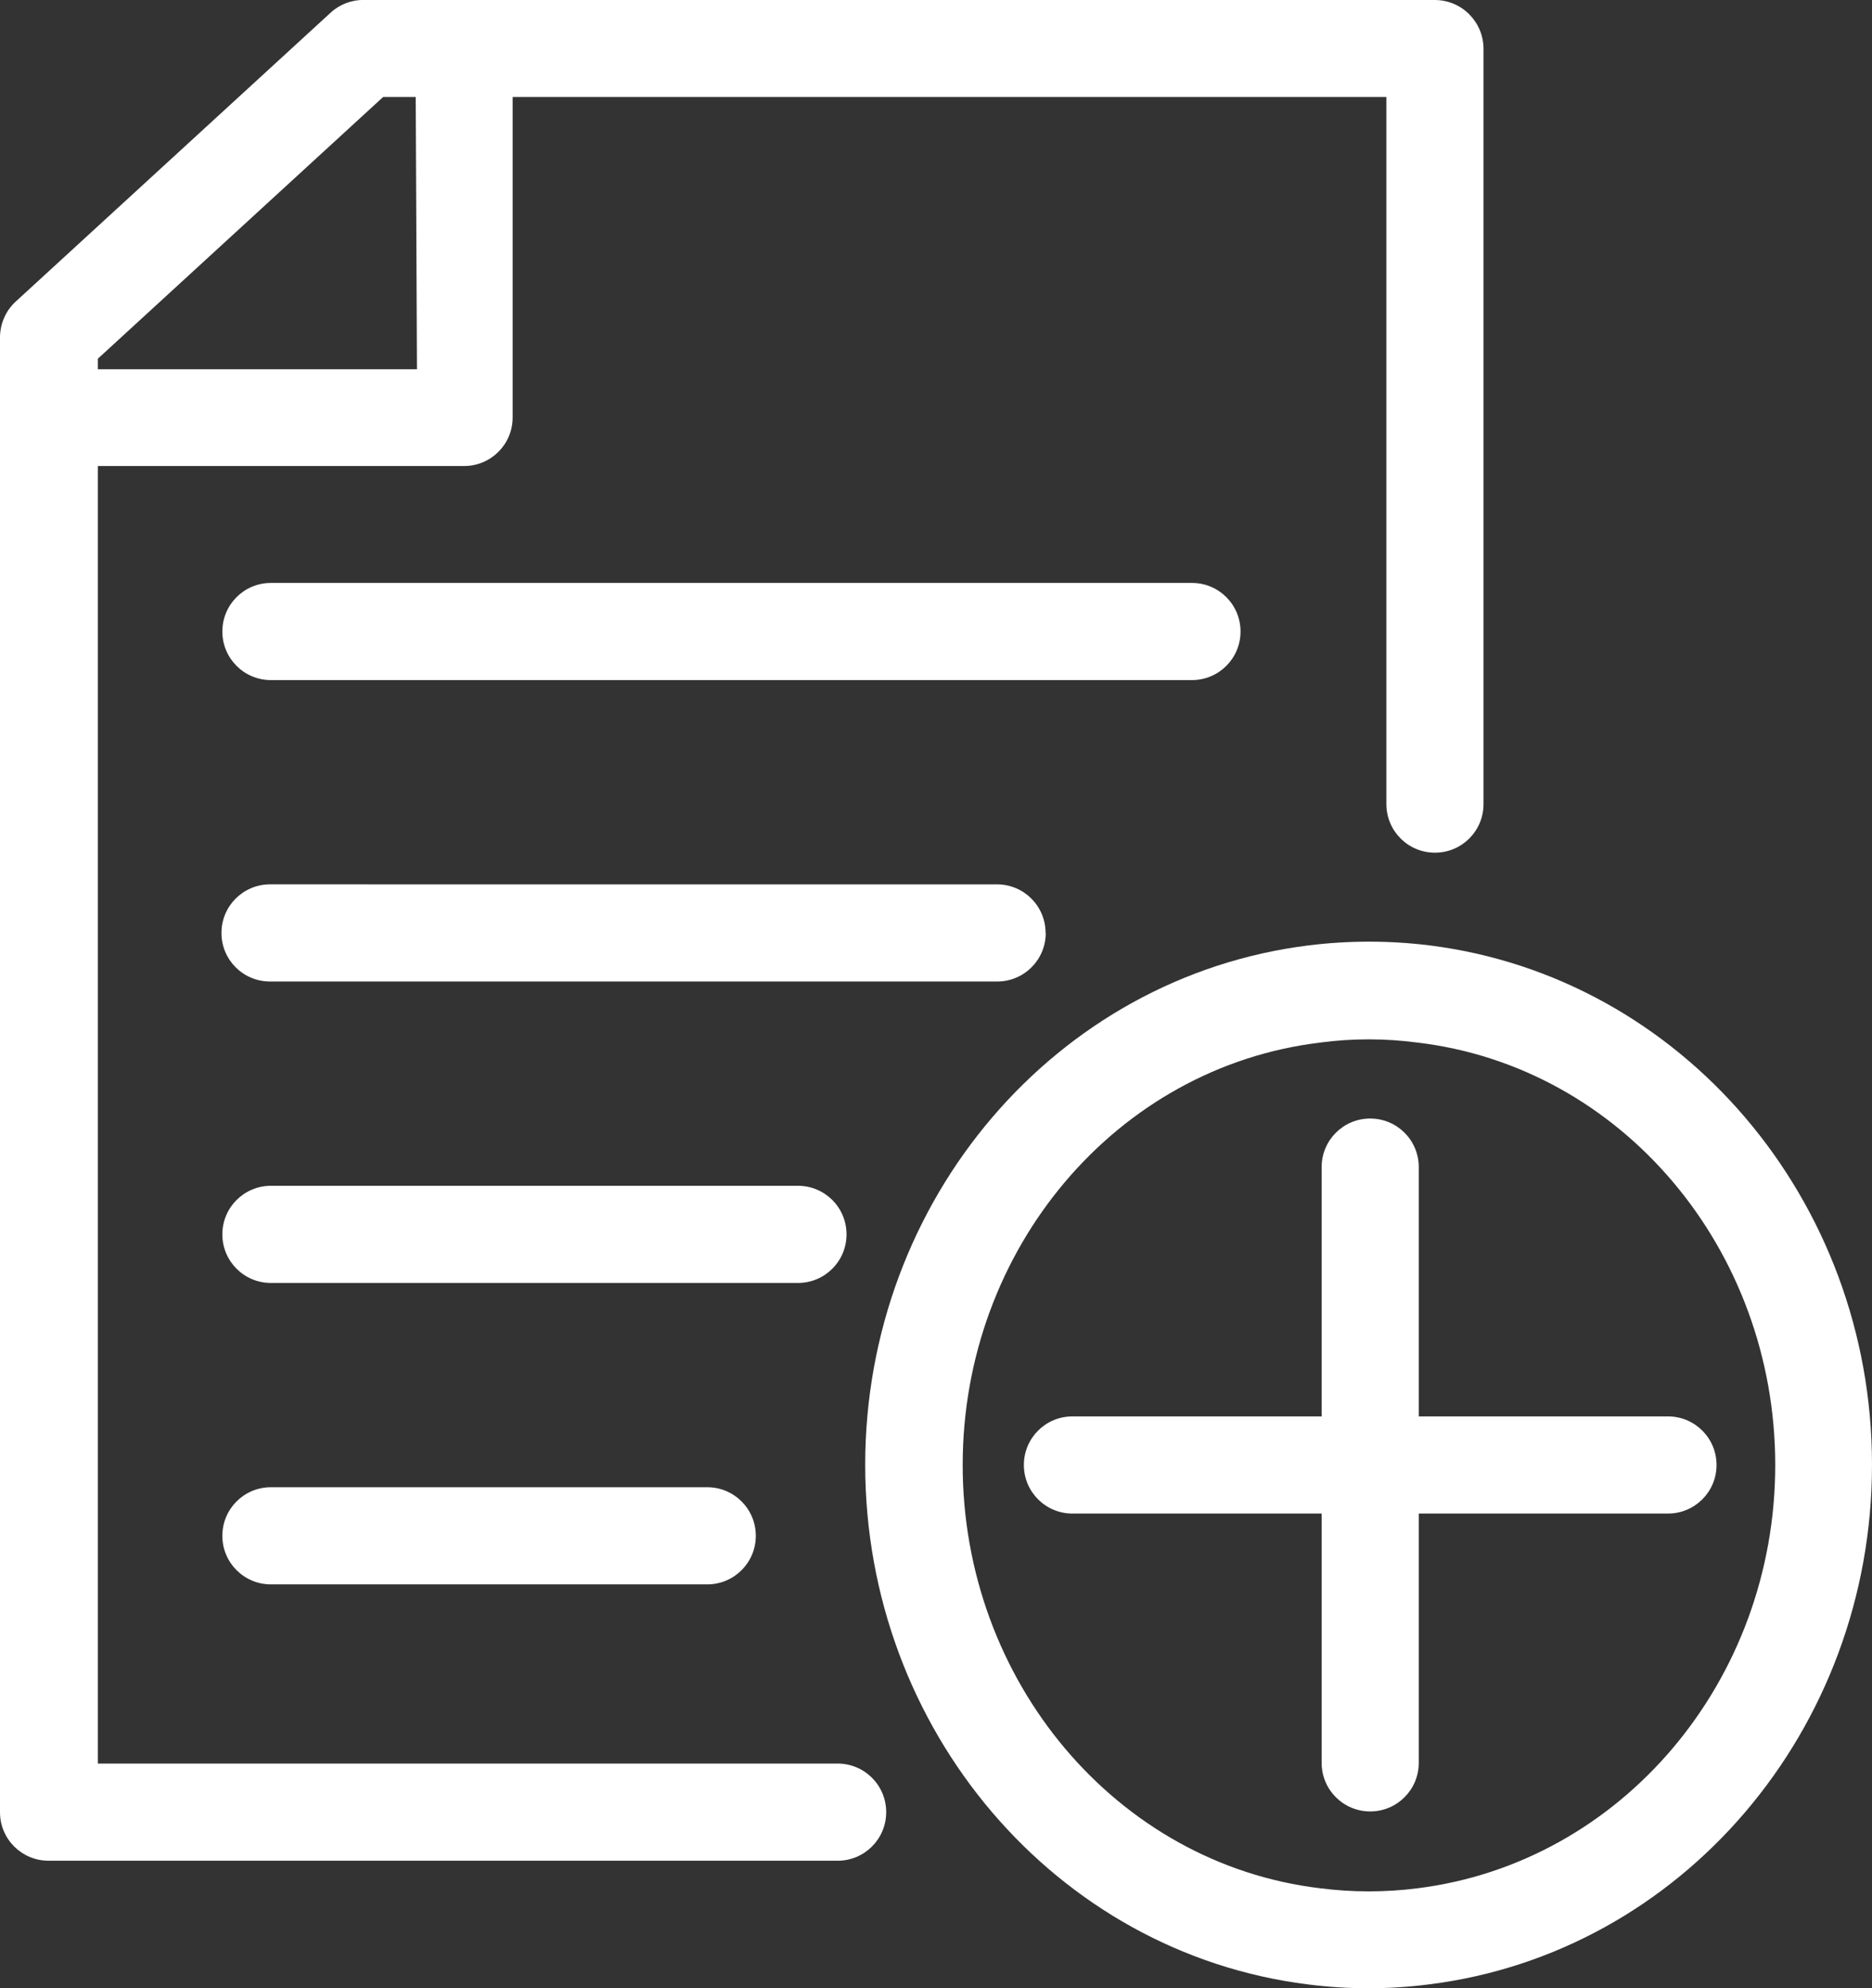 <?xml version="1.0" encoding="UTF-8"?><svg id="Layer_3" xmlns="http://www.w3.org/2000/svg" viewBox="0 0 105.24 111.74"><rect x="0" y="0" width="105.24" height="111.74" fill="#333333" stroke="none"/><defs><style>.cls-1{fill:#fff;}</style></defs><path class="cls-1" d="M80.66,0H20.48c-.7-.02-1.38.24-1.89.71L.87,16.96C.31,17.48,0,18.21,0,18.97v82.88C0,103.35,1.22,104.57,2.73,104.57h44.36c1.51,0,2.73-1.22,2.73-2.73s-1.22-2.73-2.73-2.73H5.5V26.19h20.59c1.51,0,2.73-1.22,2.73-2.73h0V5.45h49.12v39.74c0,1.51,1.22,2.73,2.73,2.73s2.73-1.22,2.73-2.73V2.73C83.39,1.22,82.17,0,80.66,0ZM23.44,20.75H5.5v-.59L21.54,5.45h1.83l.07,15.3Z"/><path class="cls-1" d="M73.52,111.52c2.26.29,4.55.29,6.81,0,14.21-1.77,24.91-14.32,24.91-29.2s-10.7-27.41-24.87-29.19c-2.26-.28-4.55-.28-6.81,0-14.22,1.77-24.92,14.32-24.92,29.19s10.7,27.43,24.88,29.2ZM74.22,58.59c.9-.12,1.81-.18,2.73-.18.91,0,1.82.06,2.73.18,11.49,1.36,20.12,11.61,20.12,23.74s-8.64,22.36-20.12,23.79c-1.81.23-3.64.23-5.45,0-11.46-1.36-20.11-11.65-20.11-23.79s8.64-22.37,20.11-23.74Z"/><path class="cls-1" d="M74.3,99.07c0,1.51,1.22,2.73,2.73,2.73h0c1.51,0,2.73-1.22,2.73-2.73v-14.01h14.01c1.51,0,2.73-1.22,2.73-2.73s-1.22-2.73-2.73-2.73h-14.01v-14.01c0-1.51-1.22-2.73-2.73-2.73h0c-1.51,0-2.73,1.22-2.73,2.73v14.01h-14.01c-1.51,0-2.73,1.22-2.73,2.73s1.22,2.73,2.73,2.73h14.01v14.01Z"/><path class="cls-1" d="M15.23,38.22h51.78c1.51,0,2.73-1.22,2.73-2.73s-1.22-2.73-2.73-2.73H15.23c-1.51,0-2.73,1.22-2.73,2.73s1.22,2.73,2.73,2.73Z"/><path class="cls-1" d="M58.78,52.43c0-1.51-1.22-2.73-2.73-2.73H15.18c-1.51,0-2.73,1.22-2.73,2.73s1.22,2.73,2.73,2.73h40.88c1.51,0,2.73-1.22,2.73-2.73Z"/><path class="cls-1" d="M47.59,69.37c0-1.51-1.22-2.73-2.73-2.73H15.23c-1.51,0-2.73,1.22-2.73,2.73s1.22,2.73,2.73,2.73h29.63c1.51,0,2.73-1.22,2.73-2.73Z"/><path class="cls-1" d="M15.23,83.58c-1.51,0-2.73,1.22-2.73,2.73s1.22,2.73,2.73,2.73h24.53c1.51,0,2.73-1.22,2.73-2.73s-1.22-2.73-2.73-2.73H15.23Z"/></svg>